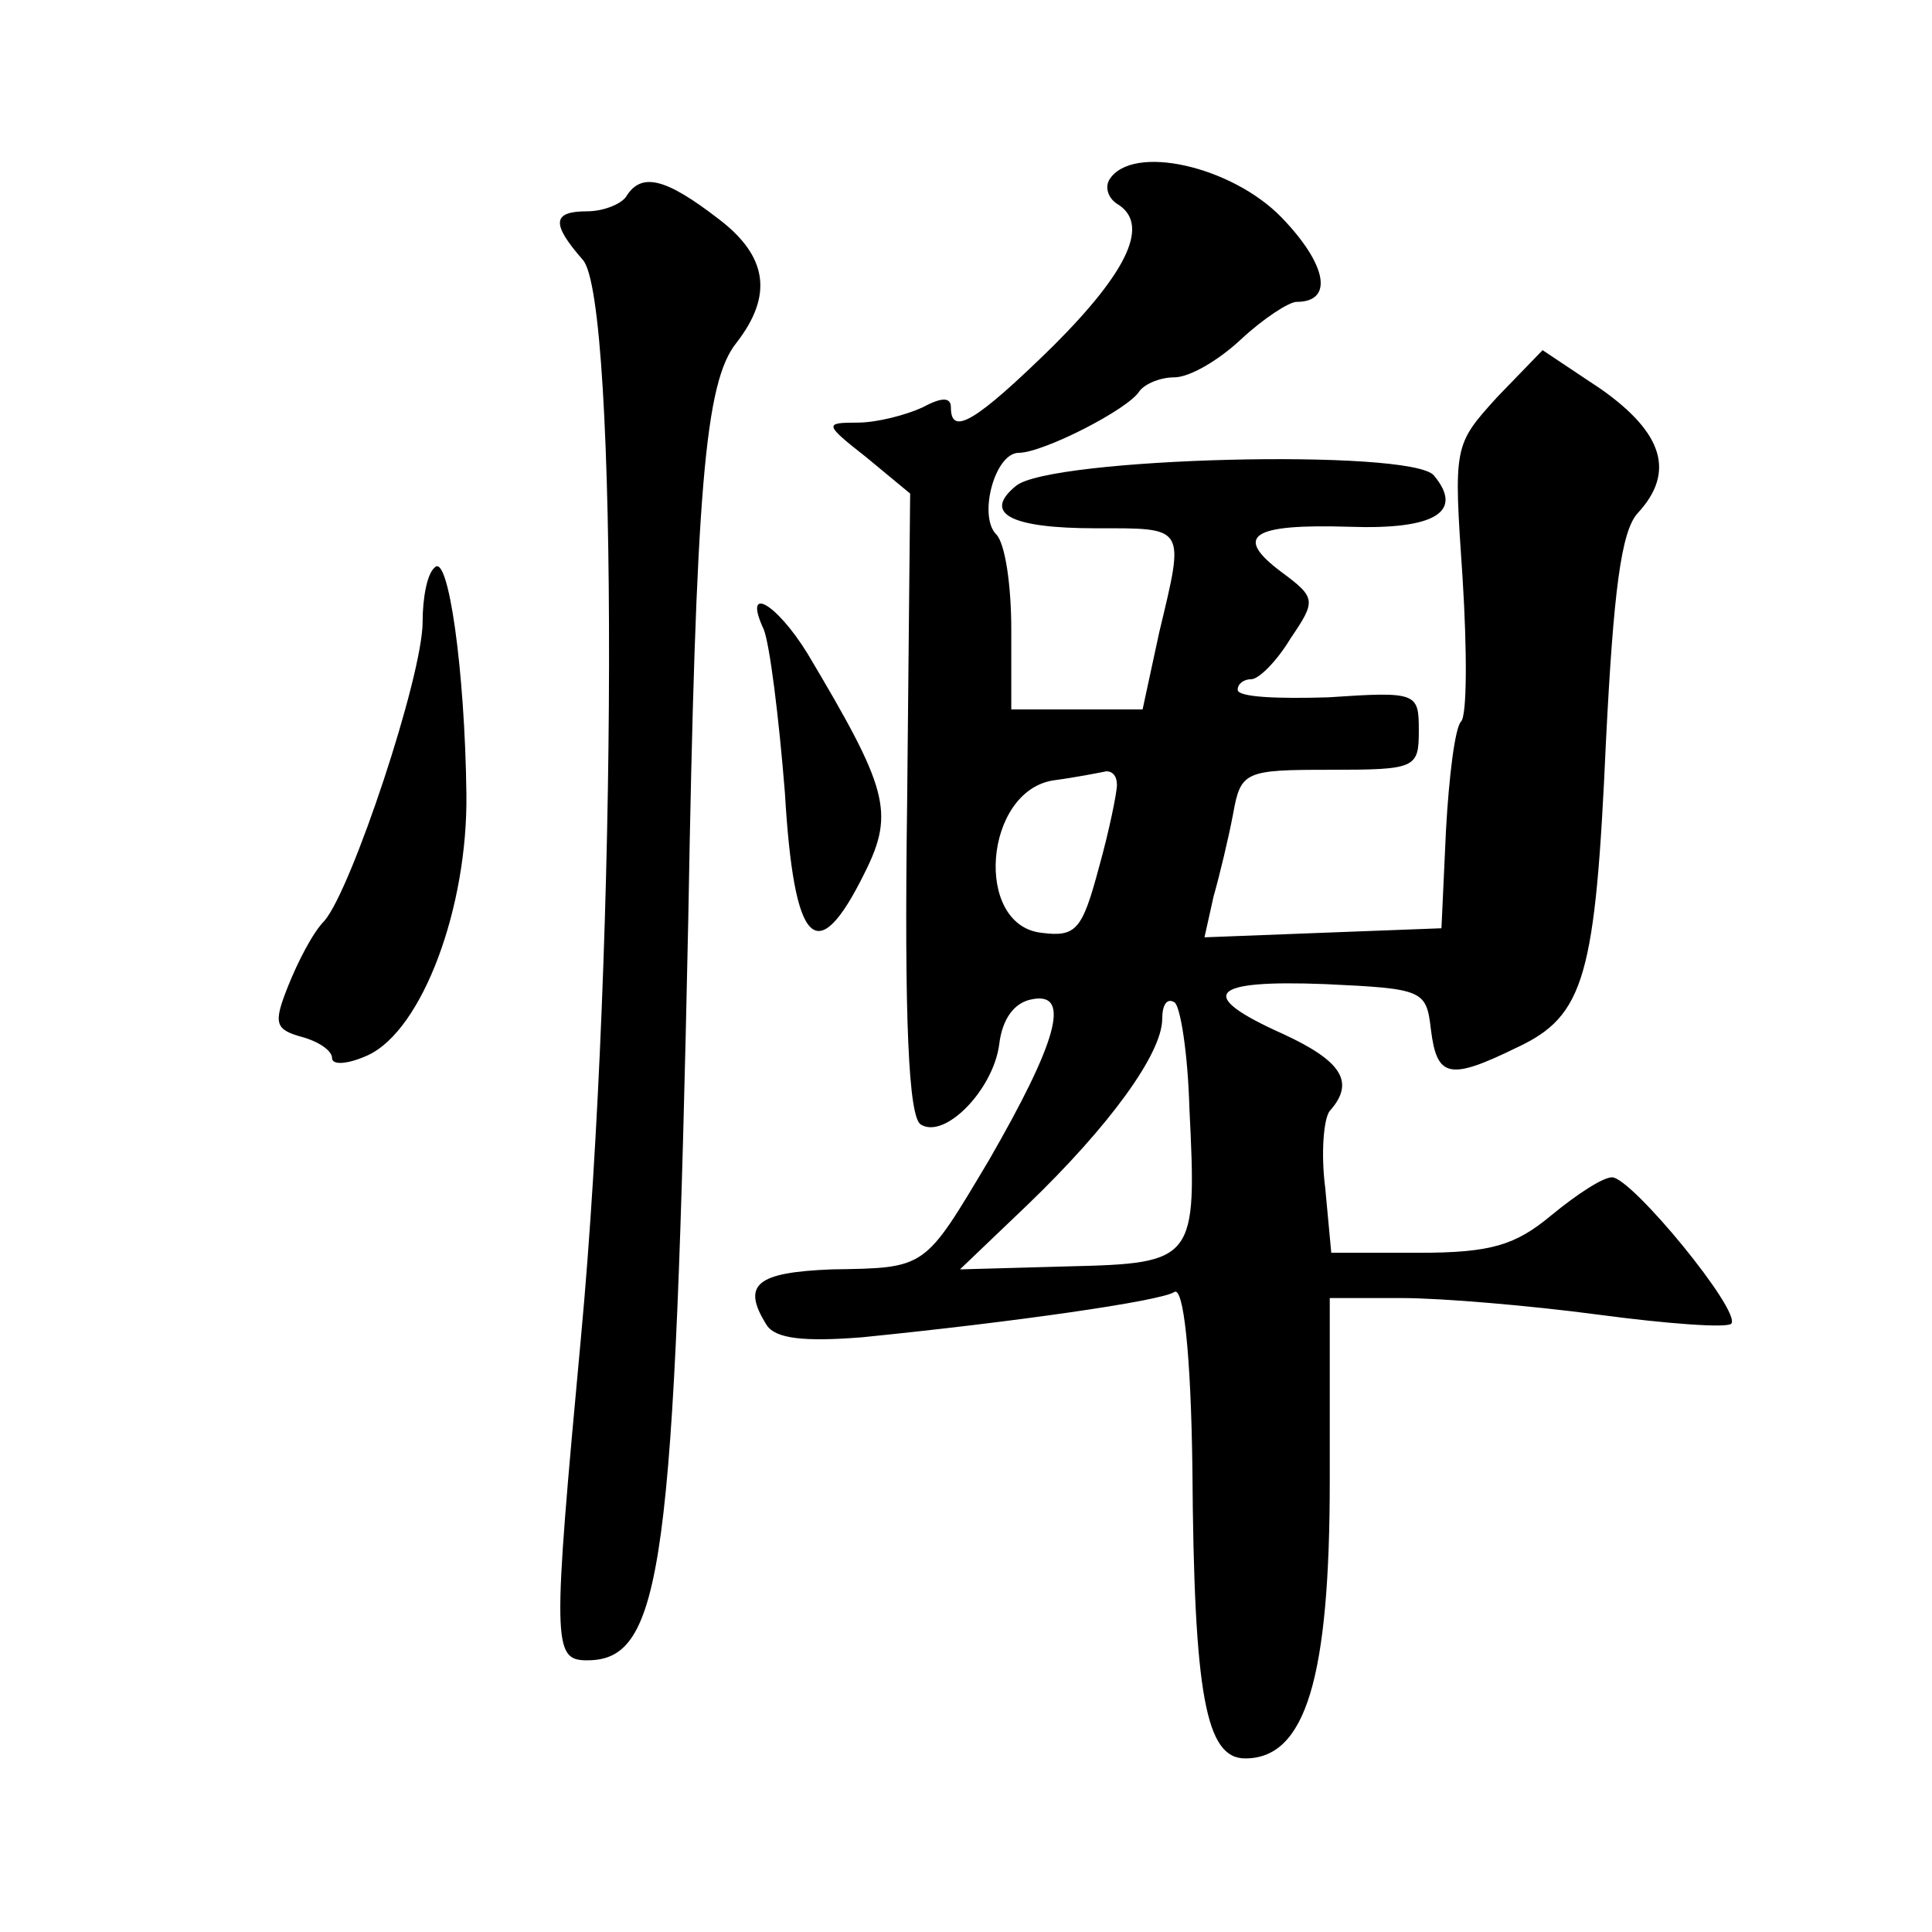 <?xml version="1.0" standalone="no"?>
<!DOCTYPE svg PUBLIC "-//W3C//DTD SVG 20010904//EN"
 "http://www.w3.org/TR/2001/REC-SVG-20010904/DTD/svg10.dtd">
<svg version="1.0" xmlns="http://www.w3.org/2000/svg"
 width="128pt" height="128pt" viewBox="0 0 128 128"
 preserveAspectRatio="xMidYMid meet">
<g transform="translate(0,128) scale(0.1,-0.1)"
fill="#0" stroke="none">
<path d="M735 1161 c-3 -5 -1 -12 5 -16 22 -13 8 -44 -42 -94 -52 -51 -68 -60 -68
-41 0 7 -6 7 -19 0 -11 -5 -30 -10 -43 -10 -22 0 -22 -1 6 -23 l29 -24 -2 -205
c-2 -144 1 -208 9 -213 16 -10 48 23 52 53 2 17 10 28 22 30 26 5 16 -29 -29 -107
-43 -72 -41 -71 -104 -72 -50 -2 -60 -10 -43 -37 6 -9 25 -11 63 -8 100 10 198
24 207 30 6 4 11 -40 12 -117 1 -151 9 -192 35 -192 40 0 56 53 56 184 l0 121 48
0 c26 0 85 -5 130 -11 45 -6 85 -9 88 -6 7 8 -66 97 -79 97 -6 0 -23 -11 -40 -25
-24 -20 -40 -25 -88 -25 l-58 0 -4 43 c-3 23 -1 46 3 51 17 19 8 33 -31 51 -58
26 -49 36 28 33 65 -3 67 -4 70 -30 4 -32 12 -34 57 -12 45 21 52 47 59 203 5 99
10 139 21 151 25 27 17 53 -24 82 l-39 26 -30 -31 c-29 -32 -29 -32 -23 -120 3
-48 3 -91 -1 -95 -4 -4 -8 -36 -10 -72 l-3 -65 -79 -3 -78 -3 6 27 c4 14 10 39
13 55 5 28 8 29 64 29 57 0 59 1 59 26 0 25 -1 26 -60 22 -33 -1 -60 0 -60 5 0
4 4 7 9 7 5 0 17 12 26 27 17 25 17 27 -6 44 -32 24 -20 32 45 30 57 -2 76 10 56
34 -15 18 -255 12 -277 -7 -22 -18 -4 -28 53 -28 60 0 59 2 42 -69 l-11 -51 -44
0 -43 0 0 53 c0 29 -4 57 -10 63 -12 12 -1 54 15 54 16 0 73 29 80 41 4 5 14 9
23 9 10 0 29 11 44 25 15 14 32 25 37 25 25 0 20 25 -10 56 -33 34 -99 49 -114
25z m5 -401 c0 -5 -5 -30 -12 -55 -11 -41 -15 -46 -38 -43 -45 5 -38 94 8 101 15
2 30 5 35 6 4 0 7 -3 7 -9z m48 -214 c5 -101 4 -103 -80 -105 l-72 -2 45 43 c54
52 89 100 89 123 0 9 3 14 8 11 4 -2 9 -34 10 -70z M415 1150 c-3 -5 -15 -10 -26
-10 -23 0 -24 -8 -3 -32 24 -25 23 -454 -1 -713 -19 -205 -19 -215 4 -215 50 0
58 61 67 491 5 286 11 356 32 382 24 31 21 57 -12 82 -35 27 -51 31 -61 15z M288
904 c-5 -4 -8 -20 -8 -36 0 -36 -47 -177 -65 -198 -8 -8 -18 -28 -24 -43 -10 -25
-9 -29 9 -34 11 -3 20 -9 20 -14 0 -5 11 -4 24 2 36 17 66 98 65 173 -1 82 -12
160 -21 150z M506 863 c4 -10 10 -58 14 -108 6 -102 21 -118 53 -53 20 40 15 56
-38 145 -21 34 -43 46 -29 16z"/>
</g>
</svg>

